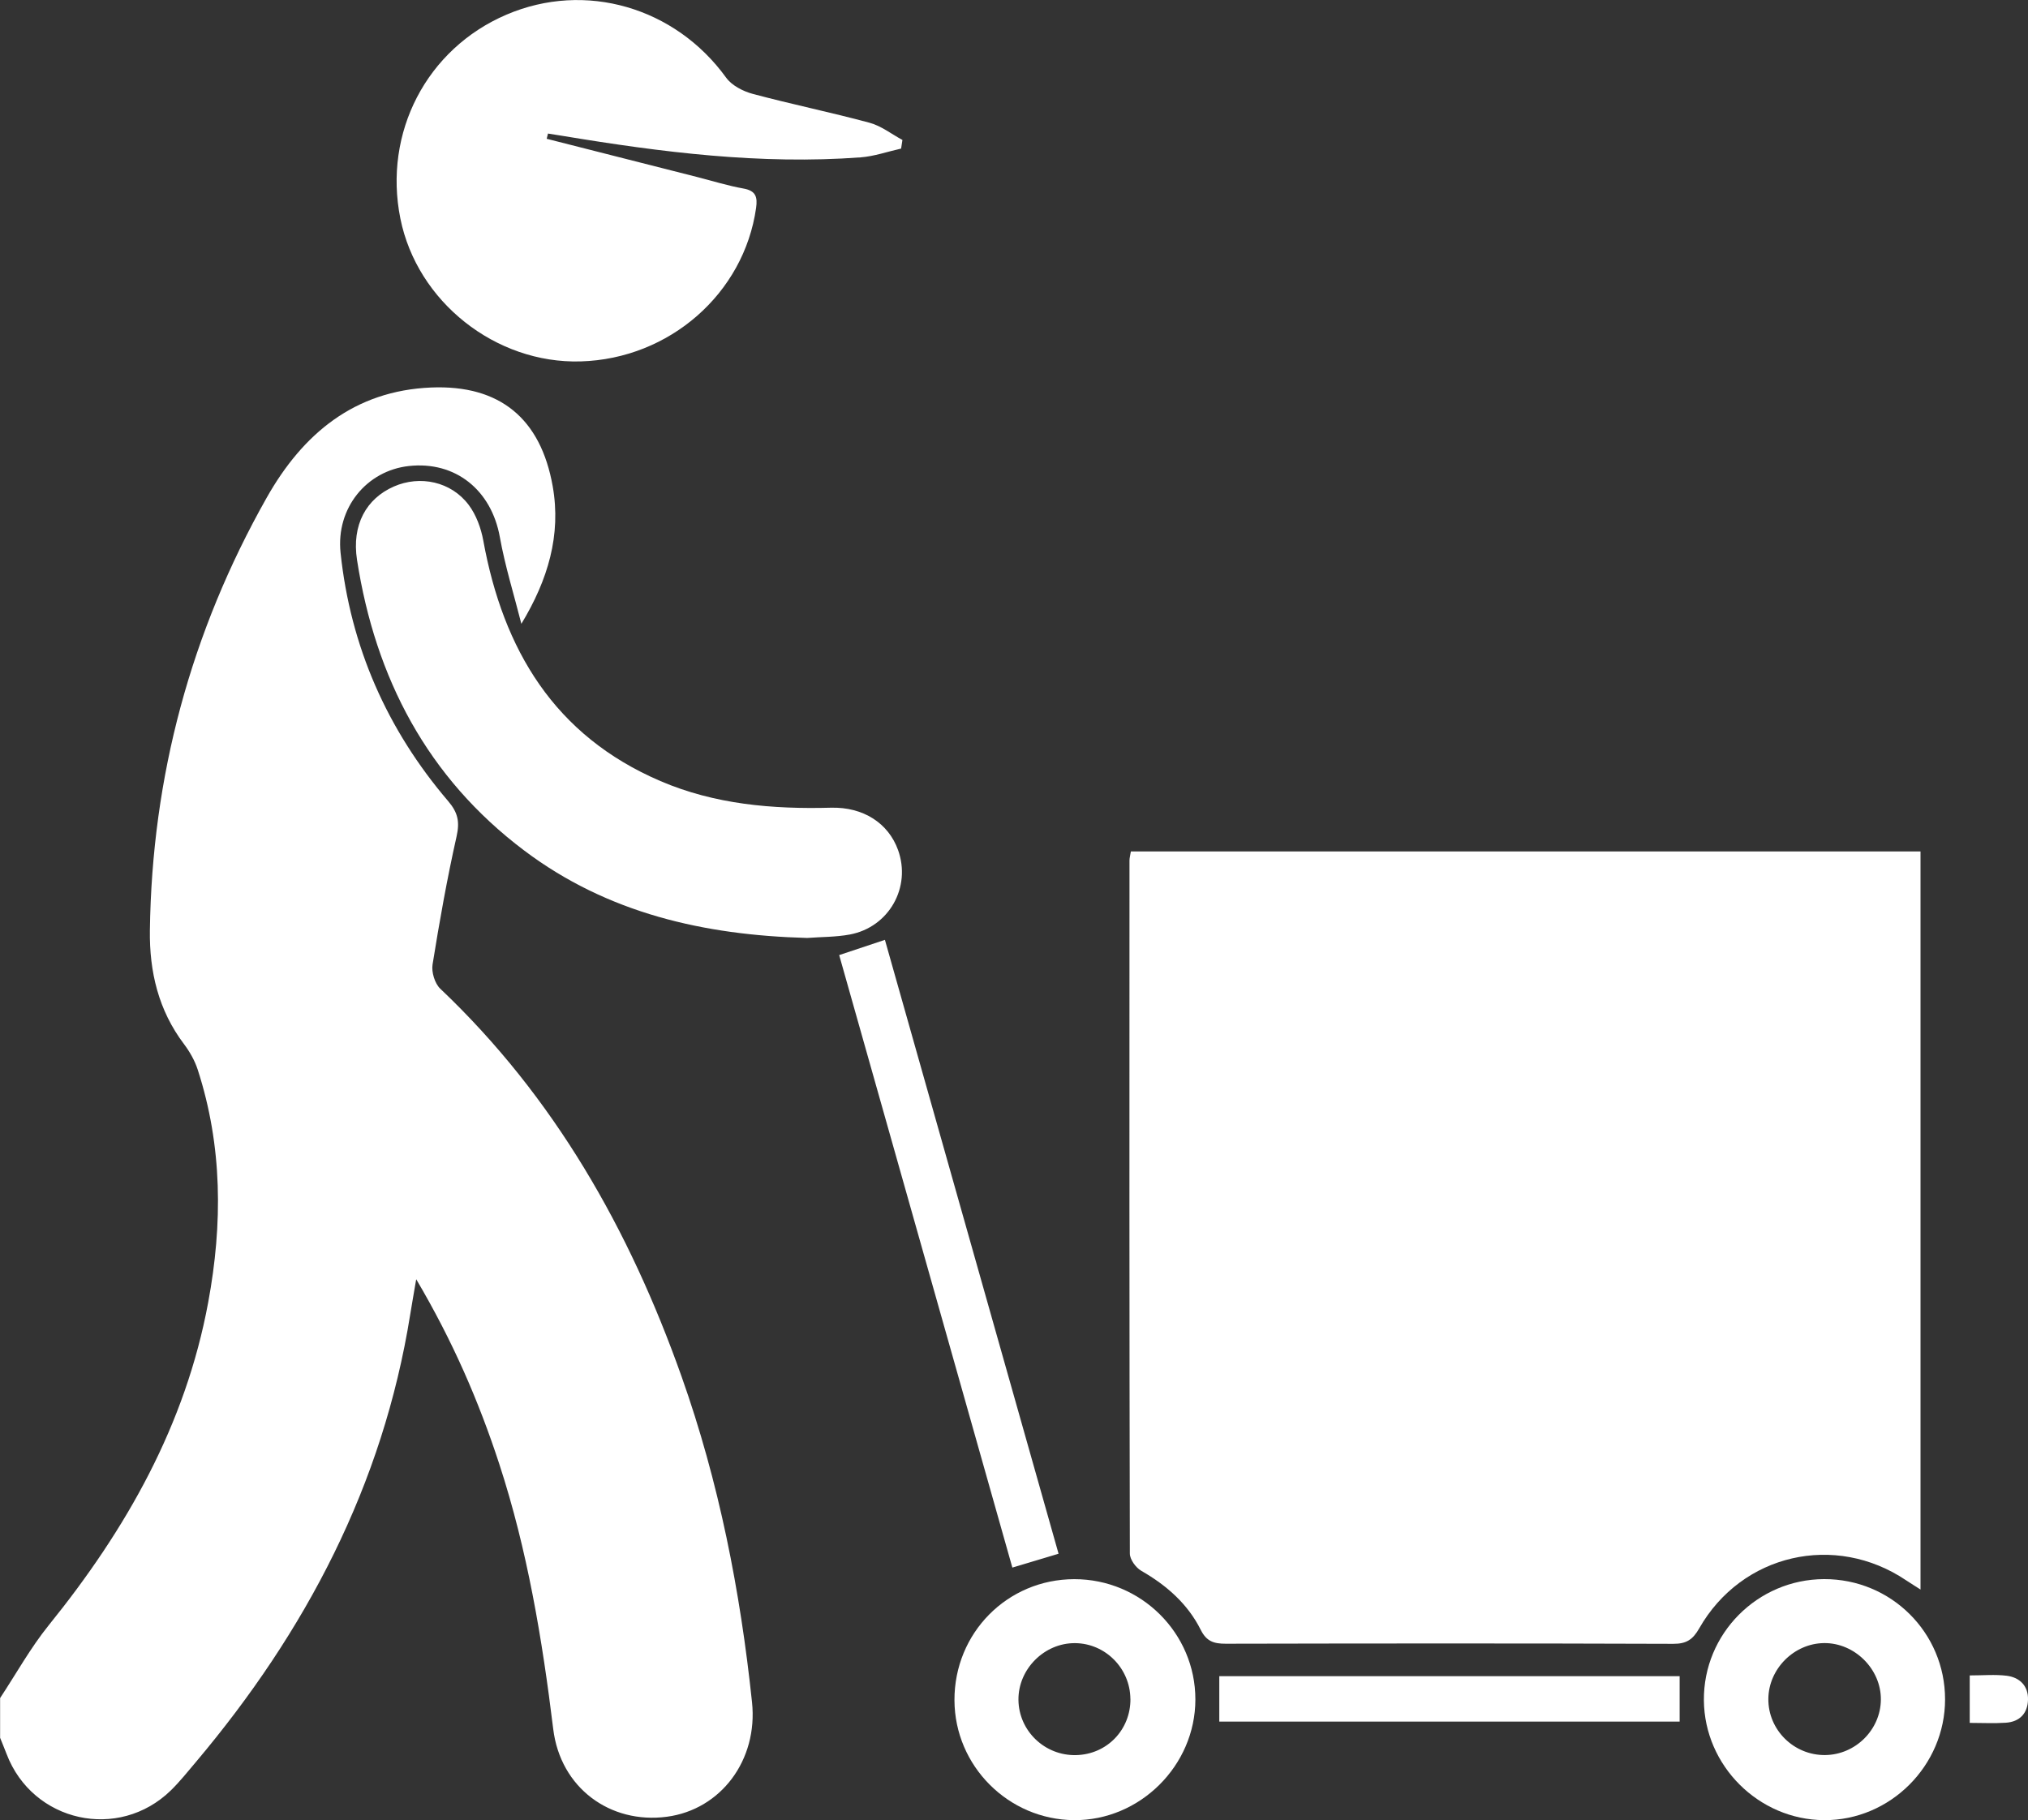 <svg id="Vrstva_2" data-name="Vrstva 2" xmlns="http://www.w3.org/2000/svg" viewBox="0 0 383.18 343.97"><rect x="0" y="0" width="383.18" height="343.97" fill="#333333" stroke="none"/><defs><style>.cls-1{fill:#fff;stroke-width:0}</style></defs><g id="Vrstva_1-2" data-name="Vrstva 1"><path class="cls-1" d="M0 320.93c3.05-4.62 5.76-9.52 9.22-13.81 14.63-18.1 25.84-37.85 30.12-61.01 2.74-14.79 2.71-29.52-1.99-43.99-.56-1.72-1.51-3.38-2.6-4.83-4.81-6.37-6.53-13.65-6.43-21.44.39-29.12 7.74-56.4 22.05-81.76 6.84-12.13 16.61-20.26 31.1-20.86 13-.53 20.69 5.88 22.96 18.66 1.63 9.21-.89 17.69-5.92 26-1.38-5.47-3.08-10.88-4.07-16.41-1.6-8.87-8.38-14.38-17.2-13.41-7.91.87-13.79 7.88-12.89 16.41 1.87 17.7 8.78 33.4 20.34 46.93 1.85 2.17 2.19 3.91 1.58 6.65-1.8 8.01-3.24 16.11-4.54 24.21-.23 1.44.42 3.58 1.45 4.57 21.58 20.47 35.75 45.52 45.59 73.27 7.08 19.95 11.11 40.58 13.32 61.58 1.15 10.91-5.87 20.29-16.1 21.64-10.7 1.41-20.1-5.45-21.46-16.57-2.08-16.99-4.87-33.78-10.19-50.08-3.87-11.86-8.8-23.25-15.7-34.93-.48 2.83-.83 4.77-1.14 6.71C72.35 280.64 57.8 308.32 37 333c-1.53 1.81-3.01 3.67-4.7 5.33-9.88 9.65-26.13 6.04-31.05-6.85-.39-1.03-.82-2.04-1.23-3.07v-7.49zM213.67 160.91h149.2v139.48c-.96-.62-1.84-1.16-2.7-1.73-13.43-9.06-31.08-5.03-39.12 9.08-1.2 2.11-2.42 2.92-4.89 2.91-28.19-.1-56.38-.08-84.58-.02-2.22 0-3.61-.43-4.7-2.61-2.47-4.93-6.46-8.43-11.24-11.17-1.03-.59-2.16-2.14-2.16-3.25-.1-43.66-.09-87.32-.07-130.98 0-.47.14-.94.26-1.71zM103.3 26.23c9.5 2.41 18.99 4.83 28.49 7.24 2.89.74 5.76 1.64 8.69 2.16 2.34.42 2.67 1.6 2.38 3.67-2.29 16.17-16.37 28.52-33.16 29-16.07.46-30.89-11.29-34.05-26.99-3.27-16.24 4.97-32.09 20.04-38.54 14.9-6.38 31.89-1.41 41.52 11.92 1.07 1.47 3.18 2.56 5.01 3.05 7.32 1.96 14.76 3.48 22.08 5.46 2.2.59 4.15 2.14 6.21 3.25-.08.54-.16 1.09-.25 1.63-2.56.57-5.09 1.47-7.67 1.66-18.9 1.4-37.56-.96-56.15-4.04-.97-.16-1.93-.3-2.9-.46-.08.34-.17.67-.25 1.01z"/><path class="cls-1" d="M152.41 177.25c-19.36-.53-37.62-4.65-53.38-16.53-18.28-13.78-28.1-32.58-31.57-54.89-1.03-6.64 1.74-11.6 6.96-13.89 4.95-2.17 10.82-.94 14.14 3.48 1.42 1.89 2.33 4.4 2.76 6.76 3.76 20.62 13.45 36.84 33.45 45.42 10.28 4.41 21.16 5.34 32.23 5.04 6.13-.16 10.86 2.94 12.68 7.99 2.53 7.02-1.69 14.57-9.09 15.97-2.67.5-5.45.45-8.17.66zM180.34 321.32c-.05-12.71 9.99-22.87 22.63-22.89 12.62-.02 22.9 10.19 22.89 22.74 0 12.48-10.47 22.89-22.92 22.8-12.42-.09-22.55-10.24-22.6-22.65zm33.24-.27c-.05-5.77-4.72-10.48-10.44-10.53-5.81-.05-10.76 4.89-10.71 10.71.05 5.87 4.98 10.6 10.9 10.45 5.83-.14 10.3-4.78 10.26-10.63zM344.65 298.42c12.65-.04 22.86 10.11 22.86 22.72 0 12.53-10.38 22.9-22.86 22.83-12.36-.07-22.6-10.28-22.71-22.64-.11-12.56 10.11-22.87 22.71-22.91zm-.02 12.09c-5.67.07-10.46 4.87-10.51 10.54-.05 5.87 4.82 10.68 10.73 10.62 5.73-.06 10.48-4.78 10.53-10.47.05-5.78-4.96-10.76-10.75-10.69zM158.56 180.49c2.88-.96 5.45-1.81 8.64-2.88 10.87 38.45 21.79 77.06 32.81 116.01-2.87.86-5.64 1.69-8.73 2.62-10.94-38.69-21.83-77.21-32.72-115.75zM317.36 316.76v8.59h-86.98v-8.59h86.98zM372.16 316.62c2.55 0 4.79-.21 6.98.06 2.49.31 4.11 1.93 4.04 4.53-.06 2.56-1.56 4.17-4.18 4.35-2.2.15-4.42.03-6.83.03v-8.97z"/></g></svg>